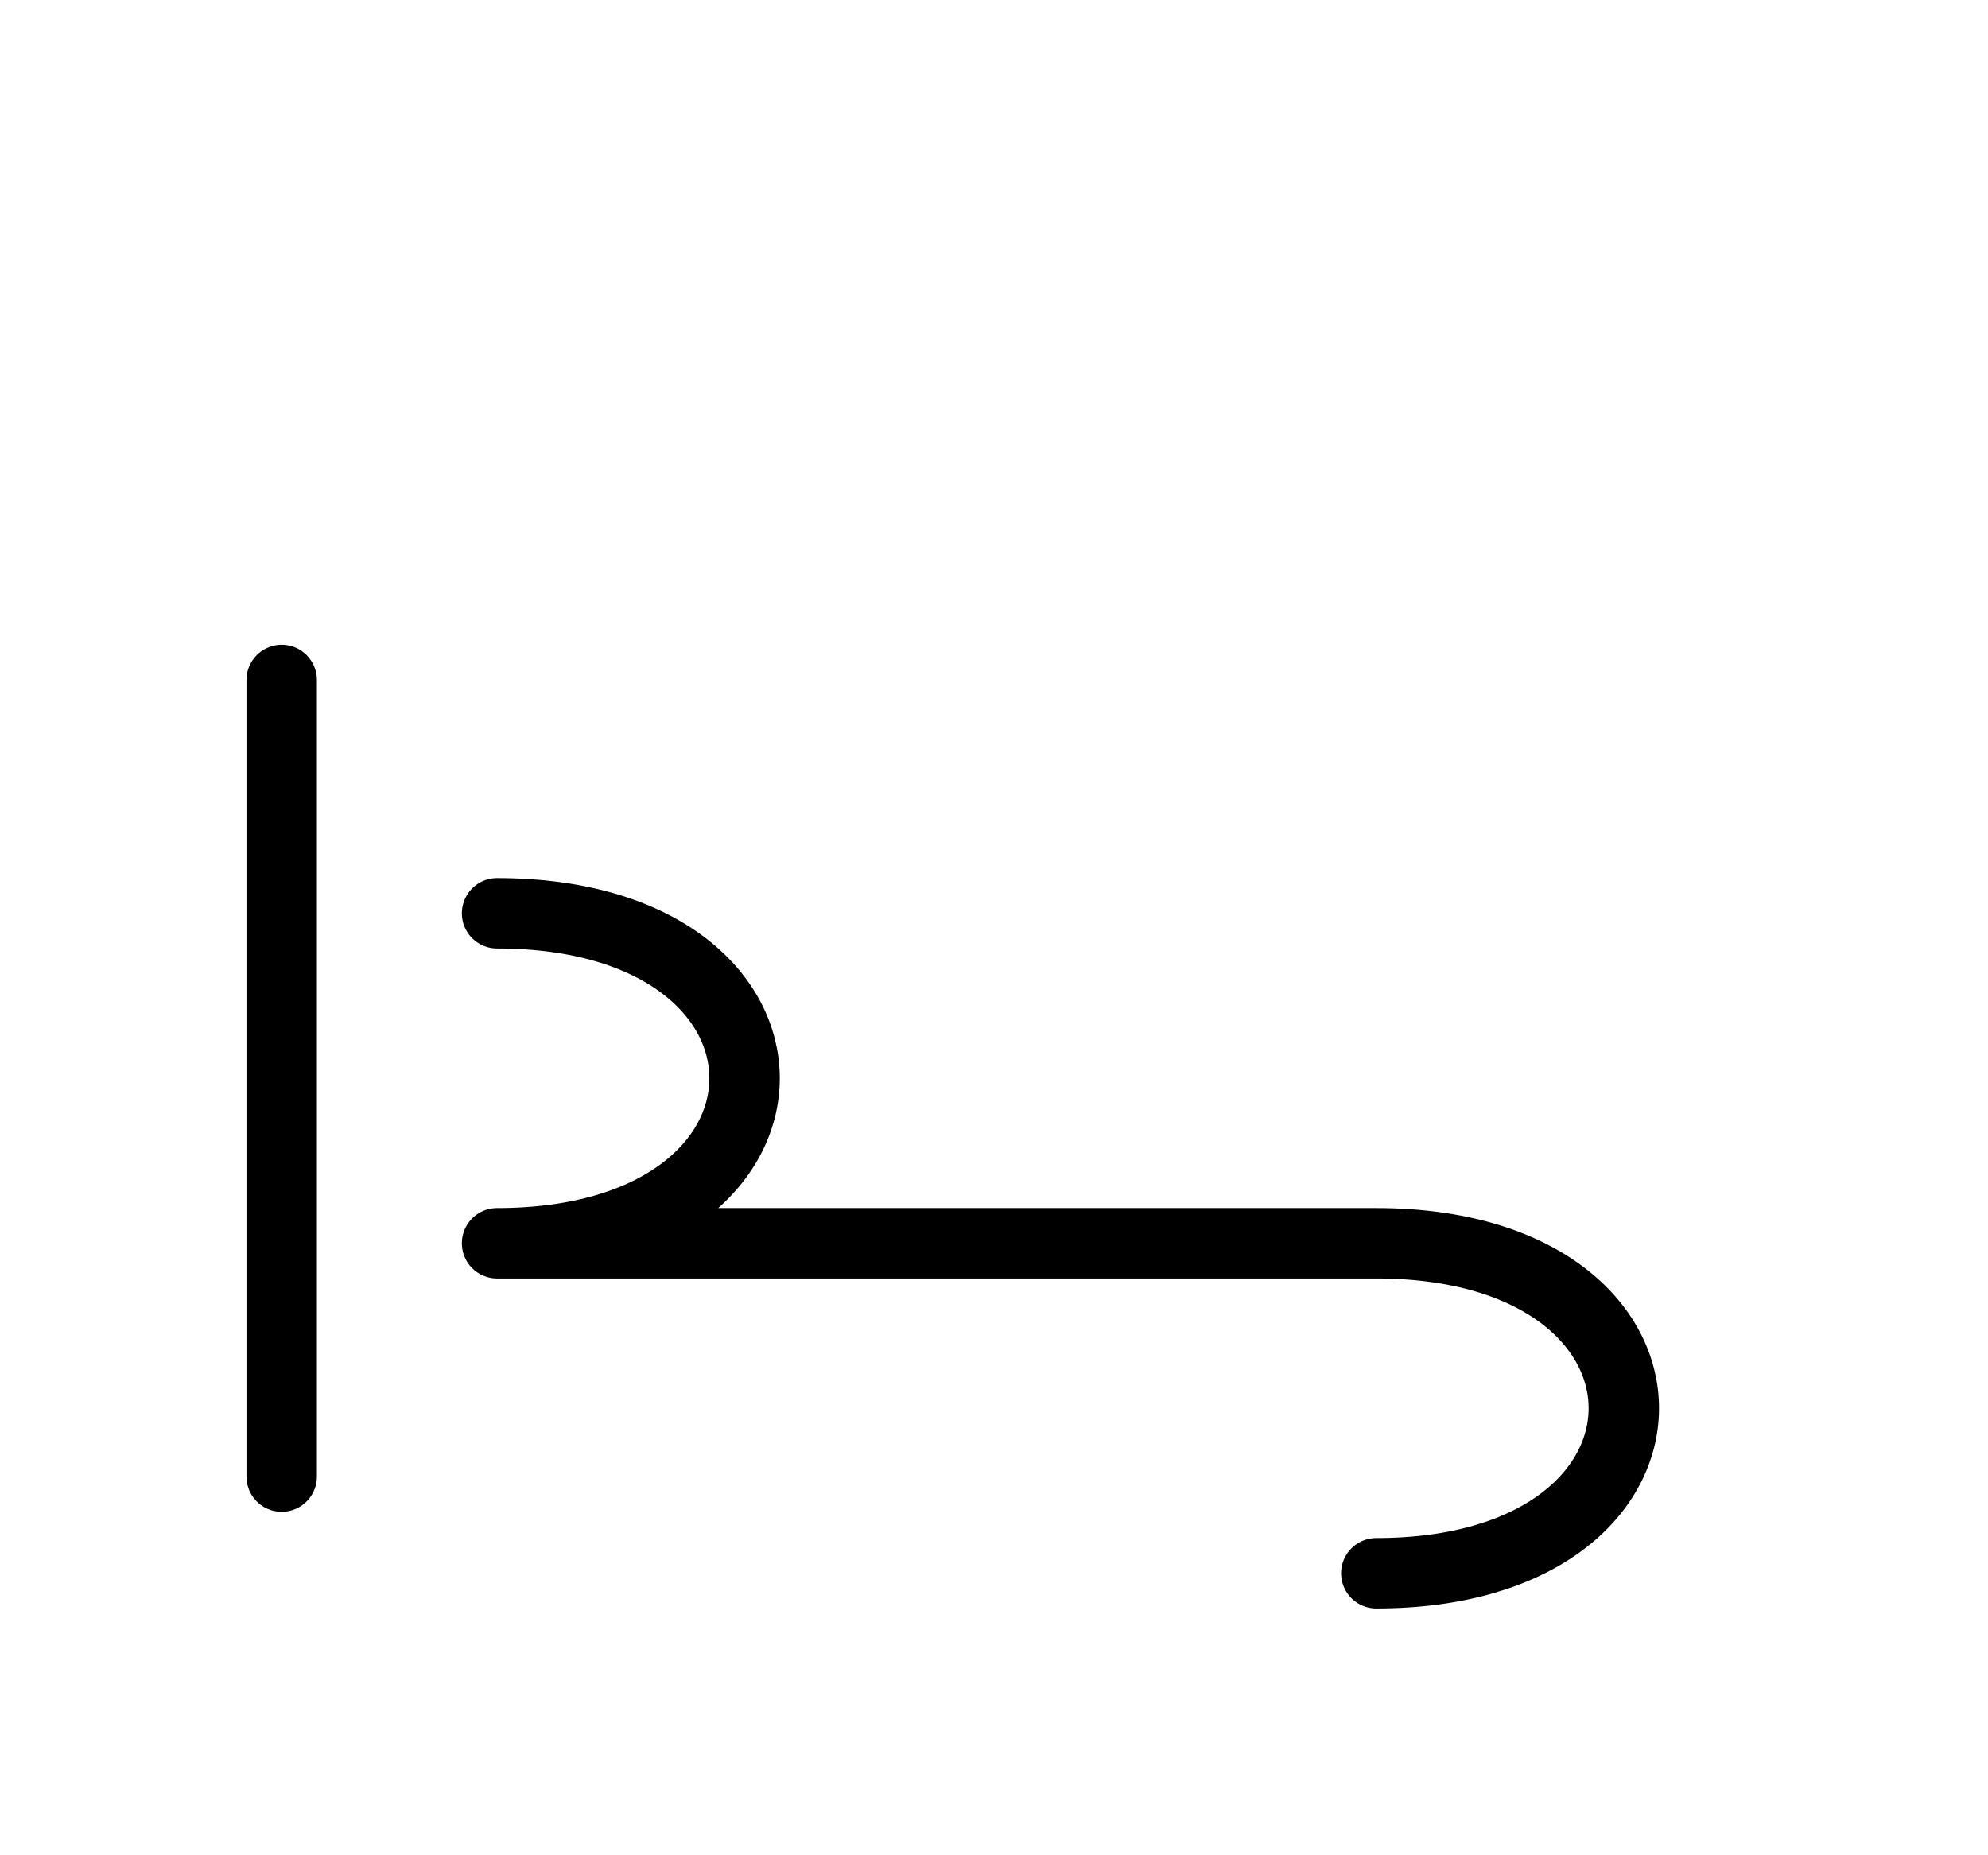 <?xml version="1.0" encoding="UTF-8"?>
<svg xmlns="http://www.w3.org/2000/svg" xmlns:xlink="http://www.w3.org/1999/xlink"
     width="35.288" height="32.929" viewBox="0 0 35.288 32.929">
<defs>
<path d="M18.823,22.071 L22.965,22.071 L8.823,22.071 C14.681,22.071,14.681,16.213,8.823,16.213 M18.823,22.071 L14.681,22.071 L24.43,22.071 C30.288,22.071,30.288,27.929,24.43,27.929 M5.0,22.071 L5.0,26.213 L5.0,12.071" stroke="black" fill="none" stroke-width="1.25" stroke-linecap="round" stroke-linejoin="round" id="d0" />
</defs>
<use xlink:href="#d0" x="0" y="0" />
</svg>